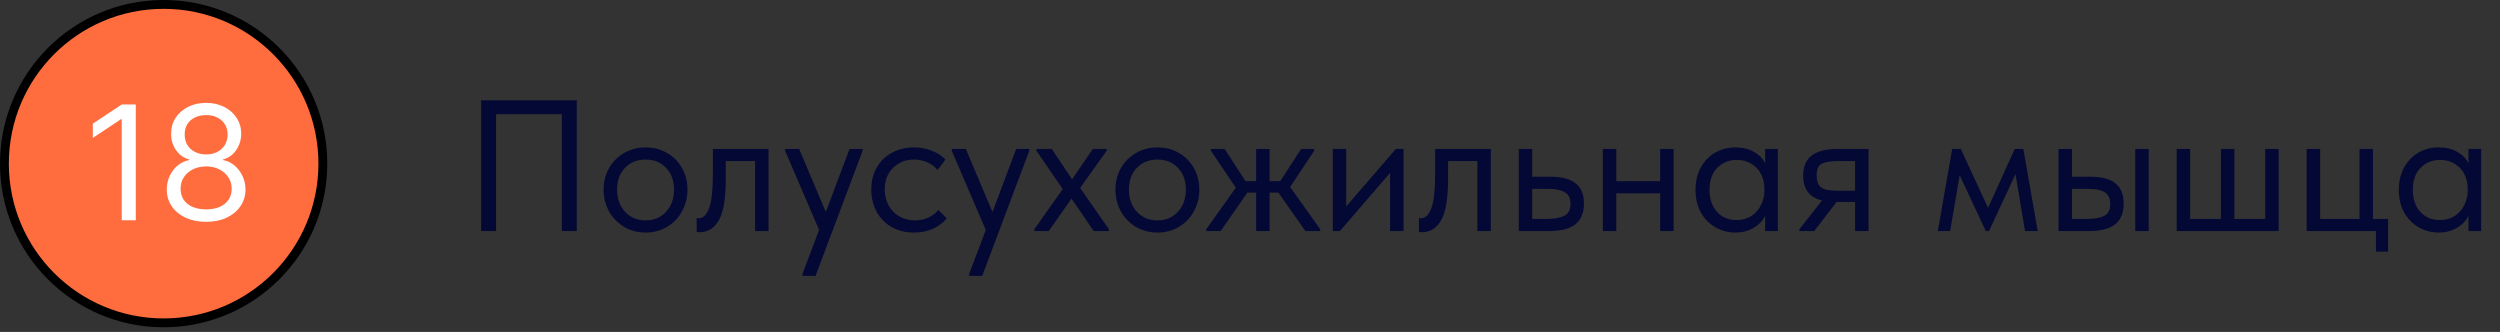 <?xml version="1.0" encoding="UTF-8"?> <svg xmlns="http://www.w3.org/2000/svg" width="241" height="32" viewBox="0 0 241 32" fill="none"><rect x="0" y="0" width="241" height="32" fill="#333333" stroke="none"/> <circle cx="15.774" cy="15.774" r="15.348" fill="#FF6D3F" stroke="black" stroke-width="0.853"></circle> <path d="M13.089 10.07V21.232H11.737V11.487H11.672L8.947 13.296V11.923L11.737 10.07H13.089ZM19.874 21.384C19.126 21.384 18.465 21.252 17.891 20.987C17.32 20.718 16.875 20.349 16.555 19.88C16.235 19.408 16.077 18.87 16.081 18.267C16.077 17.794 16.17 17.358 16.359 16.959C16.548 16.555 16.806 16.219 17.133 15.95C17.464 15.678 17.832 15.505 18.239 15.433V15.367C17.705 15.229 17.28 14.93 16.964 14.468C16.648 14.003 16.492 13.474 16.495 12.882C16.492 12.315 16.635 11.808 16.926 11.361C17.216 10.915 17.616 10.562 18.125 10.304C18.637 10.046 19.22 9.917 19.874 9.917C20.521 9.917 21.099 10.046 21.608 10.304C22.116 10.562 22.516 10.915 22.807 11.361C23.101 11.808 23.25 12.315 23.254 12.882C23.25 13.474 23.088 14.003 22.768 14.468C22.452 14.93 22.033 15.229 21.509 15.367V15.433C21.913 15.505 22.276 15.678 22.6 15.95C22.923 16.219 23.181 16.555 23.373 16.959C23.566 17.358 23.664 17.794 23.668 18.267C23.664 18.87 23.501 19.408 23.177 19.88C22.858 20.349 22.412 20.718 21.842 20.987C21.275 21.252 20.619 21.384 19.874 21.384ZM19.874 20.185C20.38 20.185 20.816 20.104 21.183 19.94C21.549 19.777 21.833 19.546 22.033 19.248C22.233 18.95 22.334 18.601 22.338 18.201C22.334 17.78 22.225 17.408 22.011 17.084C21.797 16.761 21.504 16.506 21.133 16.321C20.767 16.136 20.347 16.043 19.874 16.043C19.398 16.043 18.973 16.136 18.599 16.321C18.229 16.506 17.936 16.761 17.722 17.084C17.511 17.408 17.407 17.78 17.411 18.201C17.407 18.601 17.504 18.95 17.7 19.248C17.9 19.546 18.185 19.777 18.555 19.94C18.926 20.104 19.366 20.185 19.874 20.185ZM19.874 14.888C20.274 14.888 20.628 14.808 20.937 14.648C21.25 14.488 21.495 14.265 21.673 13.977C21.851 13.691 21.942 13.354 21.945 12.969C21.942 12.591 21.853 12.262 21.678 11.983C21.504 11.699 21.262 11.481 20.954 11.329C20.645 11.172 20.285 11.094 19.874 11.094C19.457 11.094 19.091 11.172 18.779 11.329C18.466 11.481 18.225 11.699 18.054 11.983C17.883 12.262 17.8 12.591 17.803 12.969C17.8 13.354 17.885 13.691 18.059 13.977C18.238 14.265 18.483 14.488 18.795 14.648C19.108 14.808 19.468 14.888 19.874 14.888Z" fill="white"></path> <path d="M46.384 22.274V9.674H55.6V22.274H54.16V11.006H47.824V22.274H46.384ZM58.189 18.278C58.189 17.51 58.363 16.82 58.711 16.208C59.071 15.584 59.557 15.098 60.169 14.75C60.781 14.39 61.471 14.21 62.239 14.21C63.007 14.21 63.697 14.39 64.309 14.75C64.921 15.098 65.401 15.584 65.749 16.208C66.097 16.82 66.271 17.51 66.271 18.278C66.271 19.058 66.091 19.766 65.731 20.402C65.383 21.026 64.903 21.518 64.291 21.878C63.679 22.238 62.995 22.418 62.239 22.418C61.483 22.418 60.793 22.238 60.169 21.878C59.557 21.506 59.071 21.008 58.711 20.384C58.363 19.748 58.189 19.046 58.189 18.278ZM64.975 18.278C64.975 17.414 64.723 16.718 64.219 16.19C63.715 15.65 63.055 15.38 62.239 15.38C61.423 15.38 60.757 15.65 60.241 16.19C59.737 16.718 59.485 17.414 59.485 18.278C59.485 19.154 59.743 19.868 60.259 20.42C60.775 20.972 61.435 21.248 62.239 21.248C63.043 21.248 63.697 20.972 64.201 20.42C64.717 19.868 64.975 19.154 64.975 18.278ZM67.157 22.346V21.014C67.217 21.026 67.289 21.032 67.373 21.032C67.781 21.032 68.105 20.72 68.345 20.096C68.597 19.472 68.723 18.314 68.723 16.622V14.354H74.087V22.274H72.791V15.524H69.965V17.27C69.965 19.13 69.743 20.45 69.299 21.23C68.855 21.998 68.243 22.382 67.463 22.382C67.331 22.382 67.229 22.37 67.157 22.346ZM79.609 20.438L81.895 14.354H83.155V14.534L78.619 26.594H77.359V26.414L78.961 22.166L75.685 14.534V14.354H77.035L79.609 20.438ZM83.994 18.278C83.994 17.45 84.174 16.73 84.534 16.118C84.894 15.506 85.386 15.038 86.01 14.714C86.634 14.378 87.33 14.21 88.098 14.21C88.698 14.21 89.262 14.312 89.79 14.516C90.33 14.72 90.78 15.008 91.14 15.38L90.384 16.388C90.12 16.076 89.79 15.83 89.394 15.65C88.998 15.47 88.572 15.38 88.116 15.38C87.312 15.38 86.64 15.644 86.1 16.172C85.56 16.688 85.29 17.384 85.29 18.26C85.29 18.836 85.416 19.352 85.668 19.808C85.92 20.264 86.268 20.618 86.712 20.87C87.156 21.122 87.654 21.248 88.206 21.248C88.674 21.248 89.1 21.158 89.484 20.978C89.88 20.798 90.204 20.552 90.456 20.24L91.266 21.05C90.918 21.47 90.474 21.806 89.934 22.058C89.394 22.298 88.782 22.418 88.098 22.418C87.282 22.418 86.562 22.238 85.938 21.878C85.314 21.518 84.834 21.026 84.498 20.402C84.162 19.766 83.994 19.058 83.994 18.278ZM95.675 20.438L97.962 14.354H99.222V14.534L94.686 26.594H93.425V26.414L95.028 22.166L91.751 14.534V14.354H93.102L95.675 20.438ZM106.68 14.534L104.124 18.116L106.896 22.094V22.274H105.438L103.296 19.142L101.1 22.274H99.714V22.094L102.45 18.224L99.912 14.534V14.354H101.388L103.35 17.288L105.348 14.354H106.68V14.534ZM107.531 18.278C107.531 17.51 107.705 16.82 108.053 16.208C108.413 15.584 108.899 15.098 109.511 14.75C110.123 14.39 110.813 14.21 111.581 14.21C112.349 14.21 113.039 14.39 113.651 14.75C114.263 15.098 114.743 15.584 115.091 16.208C115.439 16.82 115.613 17.51 115.613 18.278C115.613 19.058 115.433 19.766 115.073 20.402C114.725 21.026 114.245 21.518 113.633 21.878C113.021 22.238 112.337 22.418 111.581 22.418C110.825 22.418 110.135 22.238 109.511 21.878C108.899 21.506 108.413 21.008 108.053 20.384C107.705 19.748 107.531 19.046 107.531 18.278ZM114.317 18.278C114.317 17.414 114.065 16.718 113.561 16.19C113.057 15.65 112.397 15.38 111.581 15.38C110.765 15.38 110.099 15.65 109.583 16.19C109.079 16.718 108.827 17.414 108.827 18.278C108.827 19.154 109.085 19.868 109.601 20.42C110.117 20.972 110.777 21.248 111.581 21.248C112.385 21.248 113.039 20.972 113.543 20.42C114.059 19.868 114.317 19.154 114.317 18.278ZM126.691 14.534L124.369 18.026L127.267 22.094V22.274H125.845L123.235 18.566H122.389V22.274H121.093V18.566H120.247L117.673 22.274H116.287V22.094L119.131 18.098L116.737 14.534V14.354H118.051L120.067 17.468H121.093V14.354H122.389V17.468H123.415L125.431 14.354H126.691V14.534ZM129.776 19.898L134.564 14.354H135.302V22.274H134.006V16.658L129.164 22.274H128.48V14.354H129.776V19.898ZM136.784 22.346V21.014C136.844 21.026 136.916 21.032 137 21.032C137.408 21.032 137.732 20.72 137.972 20.096C138.224 19.472 138.35 18.314 138.35 16.622V14.354H143.714V22.274H142.418V15.524H139.592V17.27C139.592 19.13 139.37 20.45 138.926 21.23C138.482 21.998 137.87 22.382 137.09 22.382C136.958 22.382 136.856 22.37 136.784 22.346ZM146.41 22.274V14.354H147.706V17.036H149.488C150.556 17.036 151.354 17.246 151.882 17.666C152.422 18.086 152.692 18.74 152.692 19.628C152.692 20.516 152.416 21.182 151.864 21.626C151.324 22.058 150.472 22.274 149.308 22.274H146.41ZM149.056 21.104C149.8 21.104 150.376 21.008 150.784 20.816C151.192 20.612 151.396 20.228 151.396 19.664C151.396 19.112 151.21 18.734 150.838 18.53C150.478 18.314 149.932 18.206 149.2 18.206H147.706V21.104H149.056ZM160.04 14.354H161.336V22.274H160.04V18.638H155.81V22.274H154.514V14.354H155.81V17.468H160.04V14.354ZM170.161 14.354H171.385V22.274H170.161V20.798C169.933 21.278 169.561 21.668 169.045 21.968C168.529 22.268 167.941 22.418 167.281 22.418C166.597 22.418 165.961 22.25 165.373 21.914C164.785 21.578 164.317 21.104 163.969 20.492C163.621 19.868 163.447 19.142 163.447 18.314C163.447 17.498 163.615 16.778 163.951 16.154C164.299 15.53 164.761 15.05 165.337 14.714C165.925 14.378 166.573 14.21 167.281 14.21C168.001 14.21 168.613 14.36 169.117 14.66C169.633 14.96 169.981 15.326 170.161 15.758V14.354ZM170.089 18.368V18.188C170.089 17.696 169.987 17.24 169.783 16.82C169.579 16.4 169.273 16.064 168.865 15.812C168.469 15.548 167.995 15.416 167.443 15.416C166.663 15.416 166.027 15.674 165.535 16.19C165.043 16.694 164.797 17.396 164.797 18.296C164.797 19.172 165.037 19.88 165.517 20.42C165.997 20.948 166.627 21.212 167.407 21.212C167.959 21.212 168.439 21.08 168.847 20.816C169.255 20.54 169.561 20.186 169.765 19.754C169.981 19.31 170.089 18.848 170.089 18.368ZM180.126 14.354V22.274H178.83V19.466H177.048L174.888 22.274H173.466V22.094L175.644 19.322C174.432 19.034 173.826 18.236 173.826 16.928C173.826 16.064 174.096 15.422 174.636 15.002C175.188 14.57 176.04 14.354 177.192 14.354H180.126ZM178.83 18.386V15.524H177.192C176.472 15.524 175.944 15.614 175.608 15.794C175.284 15.974 175.122 16.34 175.122 16.892C175.122 17.456 175.266 17.846 175.554 18.062C175.854 18.278 176.352 18.386 177.048 18.386H178.83ZM187.994 22.274H186.806L188.192 14.354H189.02L191.648 20.042L194.222 14.354H195.05L196.436 22.274H195.212L194.294 16.784L191.738 22.274H191.432L188.912 16.892L187.994 22.274ZM201.519 17.036C202.587 17.036 203.385 17.246 203.913 17.666C204.453 18.086 204.723 18.74 204.723 19.628C204.723 20.516 204.447 21.182 203.895 21.626C203.355 22.058 202.503 22.274 201.339 22.274H198.441V14.354H199.737V17.036H201.519ZM207.135 22.274H205.839V14.354H207.135V22.274ZM201.141 21.104C201.885 21.104 202.449 21.008 202.833 20.816C203.229 20.624 203.427 20.24 203.427 19.664C203.427 19.124 203.247 18.746 202.887 18.53C202.539 18.314 202.005 18.206 201.285 18.206H199.737V21.104H201.141ZM215.394 21.104H218.364V14.354H219.66V22.274H209.832V14.354H211.128V21.104H214.098V14.354H215.394V21.104ZM230.213 24.254H229.043V22.274H222.365V14.354H223.661V21.104H227.459V14.354H228.755V21.104H230.213V24.254ZM237.96 14.354H239.184V22.274H237.96V20.798C237.732 21.278 237.36 21.668 236.844 21.968C236.328 22.268 235.74 22.418 235.08 22.418C234.396 22.418 233.76 22.25 233.172 21.914C232.584 21.578 232.116 21.104 231.768 20.492C231.42 19.868 231.246 19.142 231.246 18.314C231.246 17.498 231.414 16.778 231.75 16.154C232.098 15.53 232.56 15.05 233.136 14.714C233.724 14.378 234.372 14.21 235.08 14.21C235.8 14.21 236.412 14.36 236.916 14.66C237.432 14.96 237.78 15.326 237.96 15.758V14.354ZM237.888 18.368V18.188C237.888 17.696 237.786 17.24 237.582 16.82C237.378 16.4 237.072 16.064 236.664 15.812C236.268 15.548 235.794 15.416 235.242 15.416C234.462 15.416 233.826 15.674 233.334 16.19C232.842 16.694 232.596 17.396 232.596 18.296C232.596 19.172 232.836 19.88 233.316 20.42C233.796 20.948 234.426 21.212 235.206 21.212C235.758 21.212 236.238 21.08 236.646 20.816C237.054 20.54 237.36 20.186 237.564 19.754C237.78 19.31 237.888 18.848 237.888 18.368Z" fill="#030835"></path> </svg> 